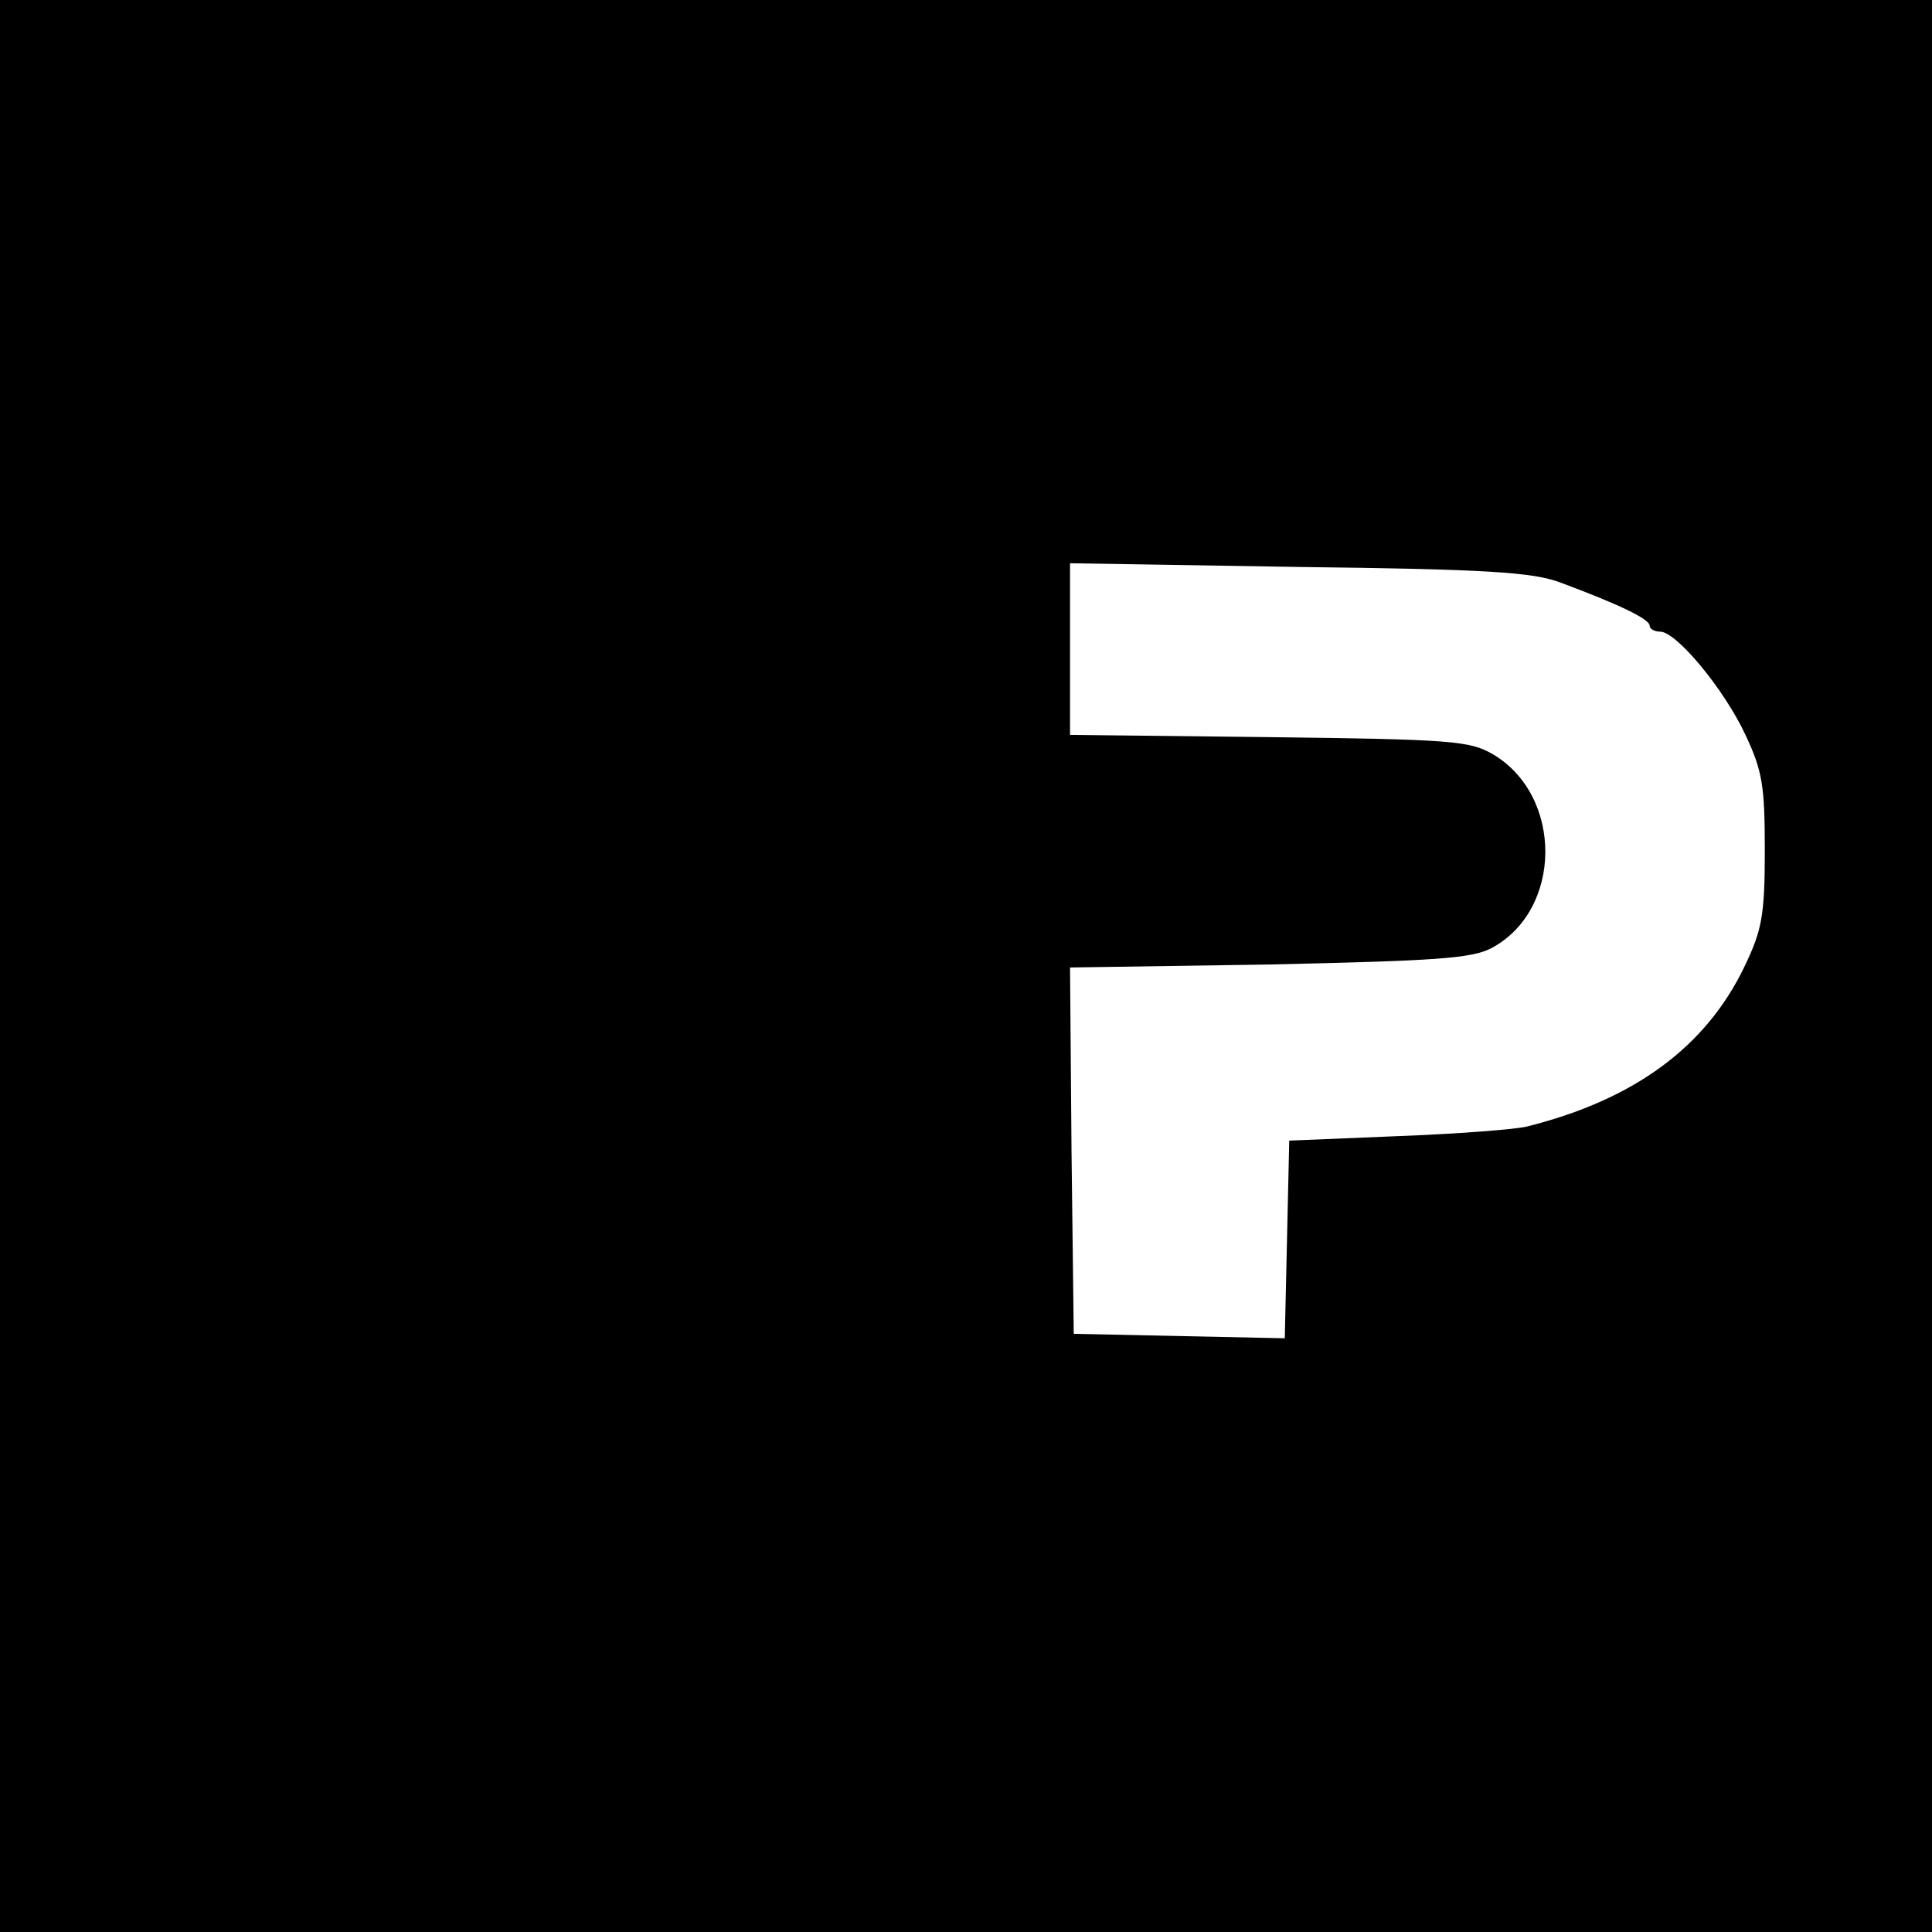 <?xml version="1.0" standalone="no"?>
<!DOCTYPE svg PUBLIC "-//W3C//DTD SVG 20010904//EN"
 "http://www.w3.org/TR/2001/REC-SVG-20010904/DTD/svg10.dtd">
<svg version="1.0" xmlns="http://www.w3.org/2000/svg"
 width="260pt" height="260pt" viewBox="0 0 260 260"
 preserveAspectRatio="xMidYMid meet">
<g transform="translate(0,260) scale(0.1,-0.1)"
fill="#000000" stroke="none">
<path d="M0 1300 l0 -1300 1300 0 1300 0 0 1300 0 1300 -1300 0 -1300 0 0
-1300z m2100 516 c78 -29 120 -49 120 -58 0 -4 6 -8 14 -8 22 0 86 -77 115
-139 23 -49 26 -69 26 -156 0 -87 -4 -107 -27 -155 -52 -109 -149 -180 -293
-216 -16 -4 -95 -10 -175 -13 l-145 -6 -3 -133 -3 -133 -142 3 -142 3 -3 246
-2 247 267 4 c225 5 273 8 300 22 96 51 97 205 2 261 -31 18 -55 20 -301 23
l-268 3 0 116 0 115 308 -5 c253 -3 315 -7 352 -21z"/>
</g>
</svg>
